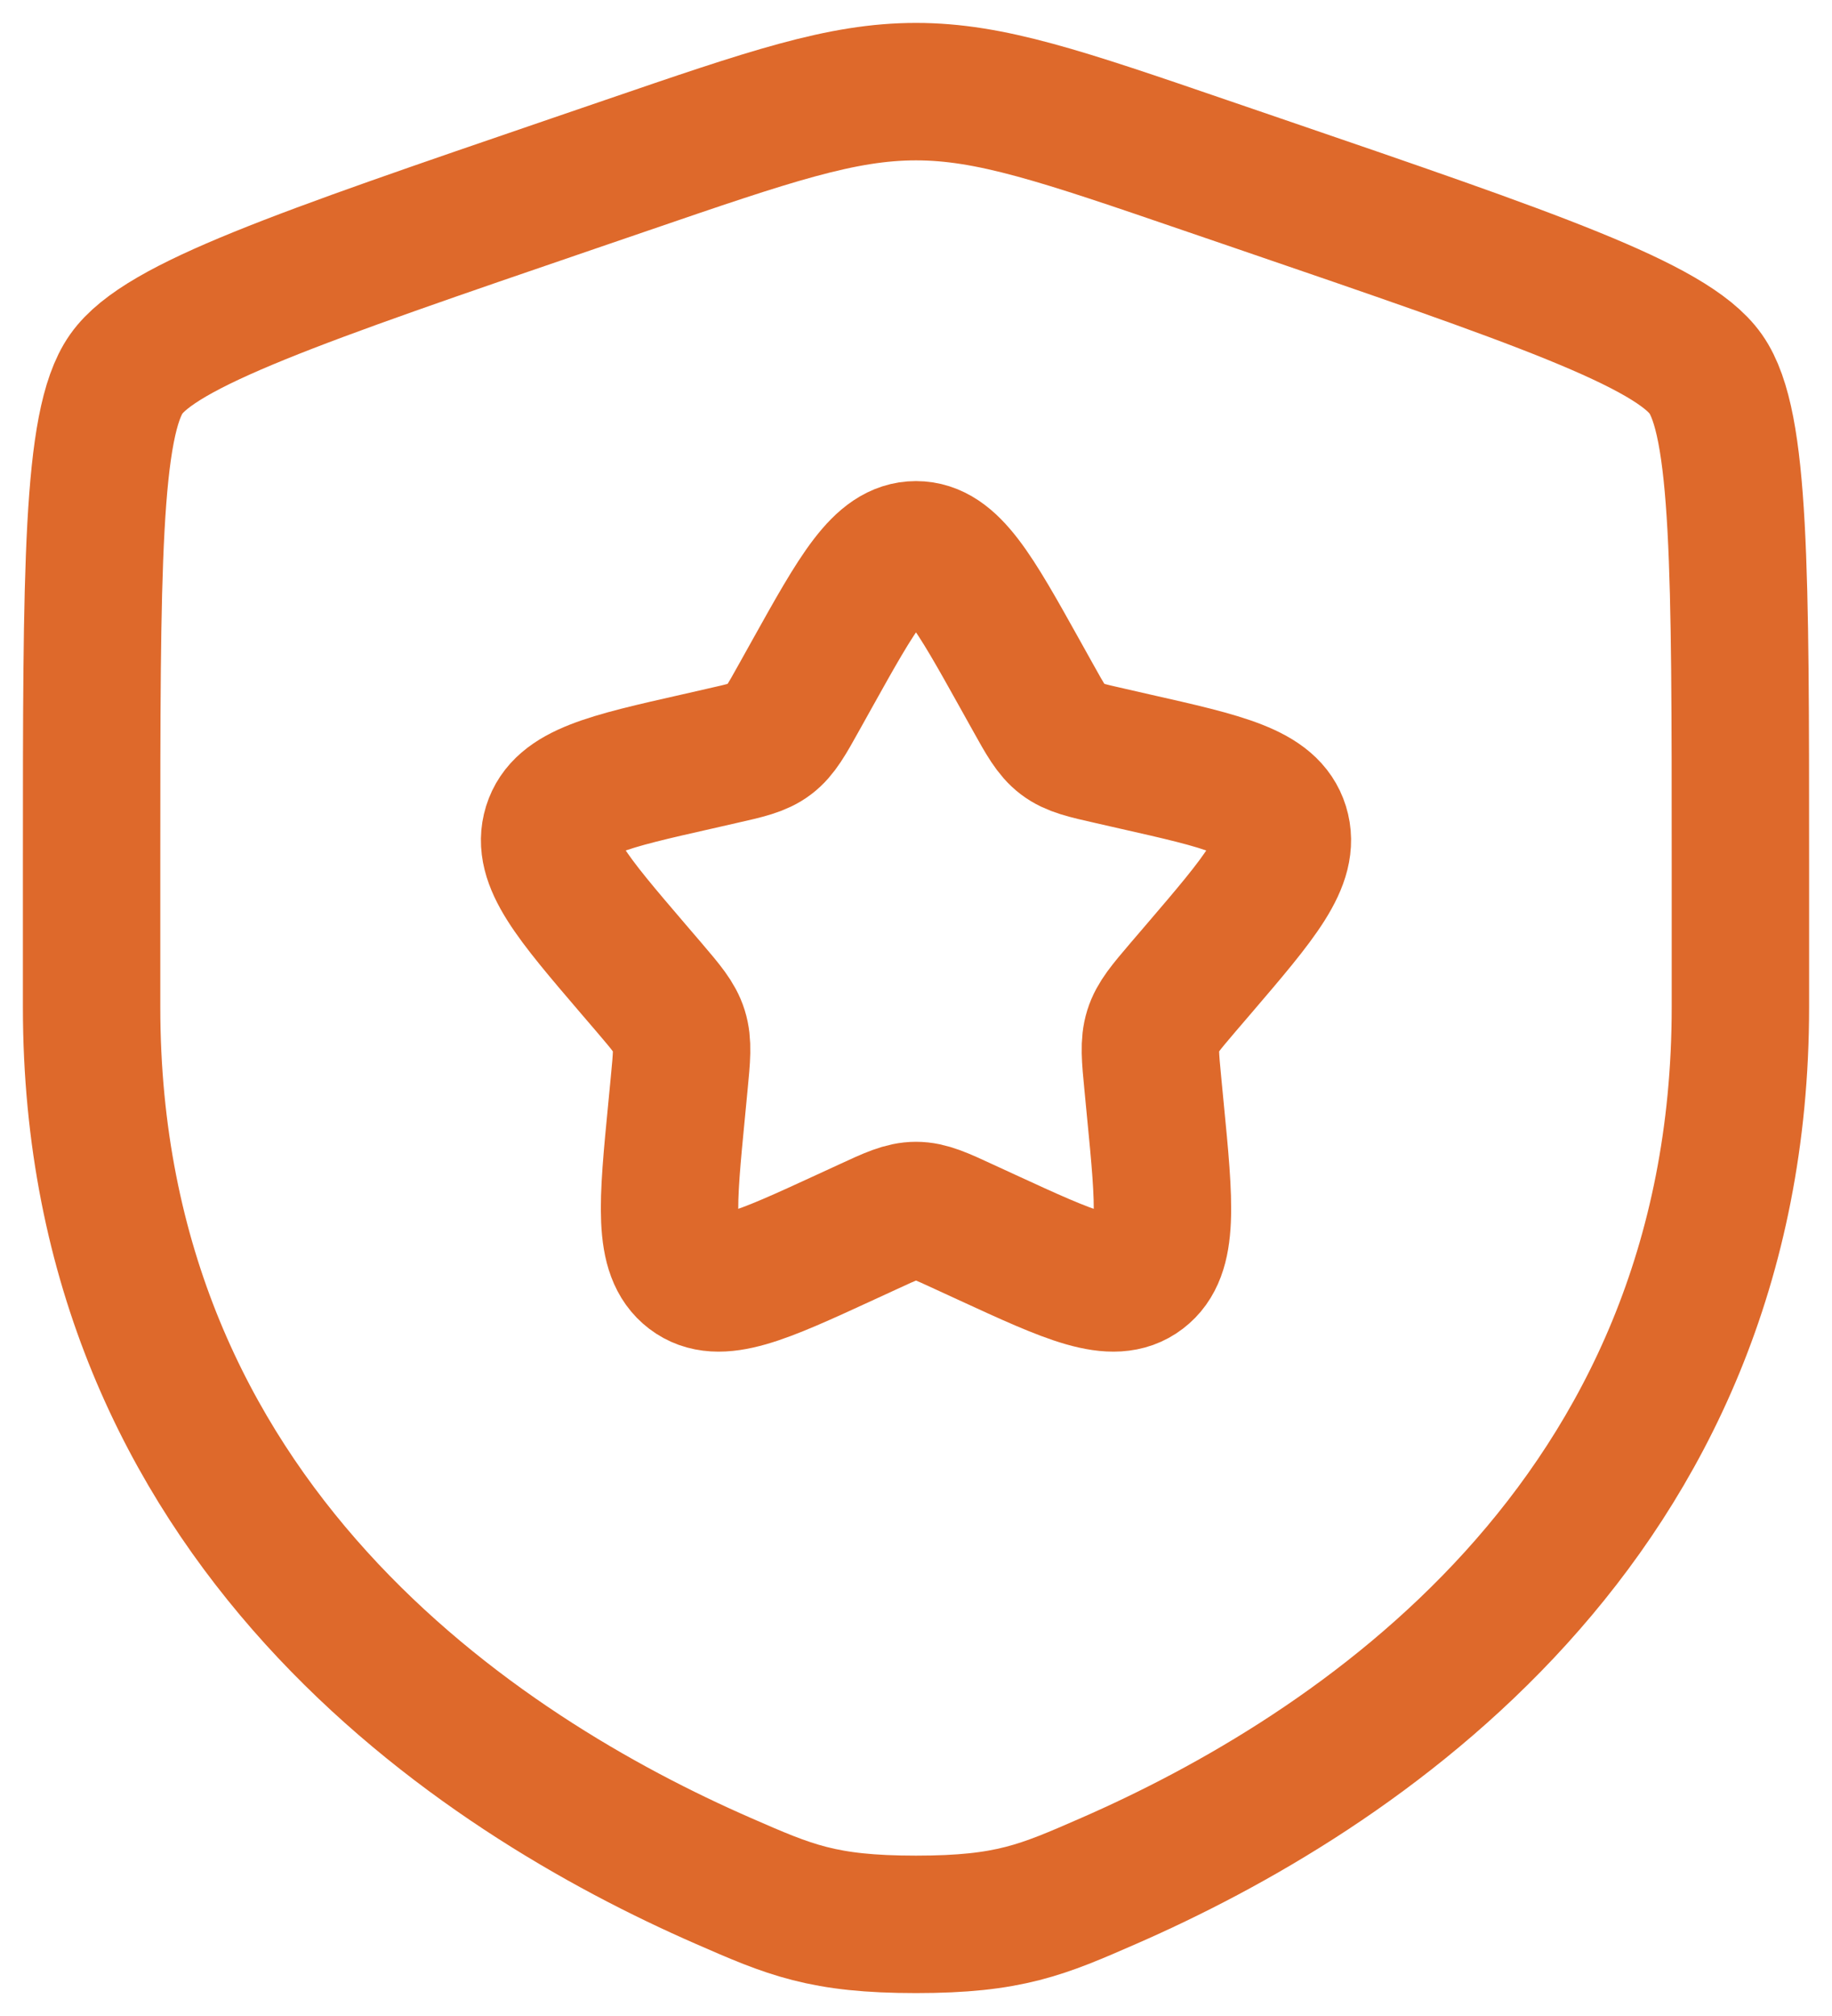 <?xml version="1.0" encoding="UTF-8"?> <svg xmlns="http://www.w3.org/2000/svg" width="20" height="22" viewBox="0 0 20 22" fill="none"><path d="M1 9.417C1 6.219 1 4.62 1.378 4.082C1.755 3.545 3.258 3.03 6.265 2.001L6.838 1.805C8.405 1.268 9.189 1 10 1C10.811 1 11.595 1.268 13.162 1.805L13.735 2.001C16.742 3.03 18.245 3.545 18.622 4.082C19 4.62 19 6.219 19 9.417C19 9.9 19 10.423 19 10.991C19 16.629 14.761 19.366 12.101 20.527C11.38 20.842 11.019 21 10 21C8.981 21 8.62 20.842 7.899 20.527C5.239 19.366 1 16.629 1 10.991C1 10.423 1 9.9 1 9.417Z" stroke="#DE692B" stroke-width="1.5"></path><path d="M8.861 7.363C9.368 6.454 9.621 6 10 6C10.379 6 10.632 6.454 11.139 7.363L11.27 7.598C11.414 7.857 11.486 7.986 11.598 8.071C11.71 8.156 11.85 8.188 12.13 8.251L12.384 8.309C13.368 8.531 13.86 8.643 13.977 9.019C14.094 9.396 13.759 9.788 13.088 10.572L12.914 10.775C12.724 10.998 12.629 11.109 12.586 11.247C12.543 11.385 12.557 11.534 12.586 11.831L12.612 12.102C12.714 13.148 12.764 13.671 12.458 13.904C12.152 14.137 11.691 13.925 10.77 13.501L10.531 13.391C10.27 13.27 10.139 13.21 10 13.21C9.861 13.21 9.73 13.27 9.469 13.391L9.23 13.501C8.309 13.925 7.848 14.137 7.542 13.904C7.236 13.671 7.286 13.148 7.388 12.102L7.414 11.831C7.443 11.534 7.457 11.385 7.414 11.247C7.371 11.109 7.276 10.998 7.086 10.775L6.912 10.572C6.241 9.788 5.906 9.396 6.023 9.019C6.14 8.643 6.632 8.531 7.616 8.309L7.87 8.251C8.15 8.188 8.29 8.156 8.402 8.071C8.514 7.986 8.586 7.857 8.73 7.598L8.861 7.363Z" stroke="#DE692B" stroke-width="1.5"></path></svg> 
